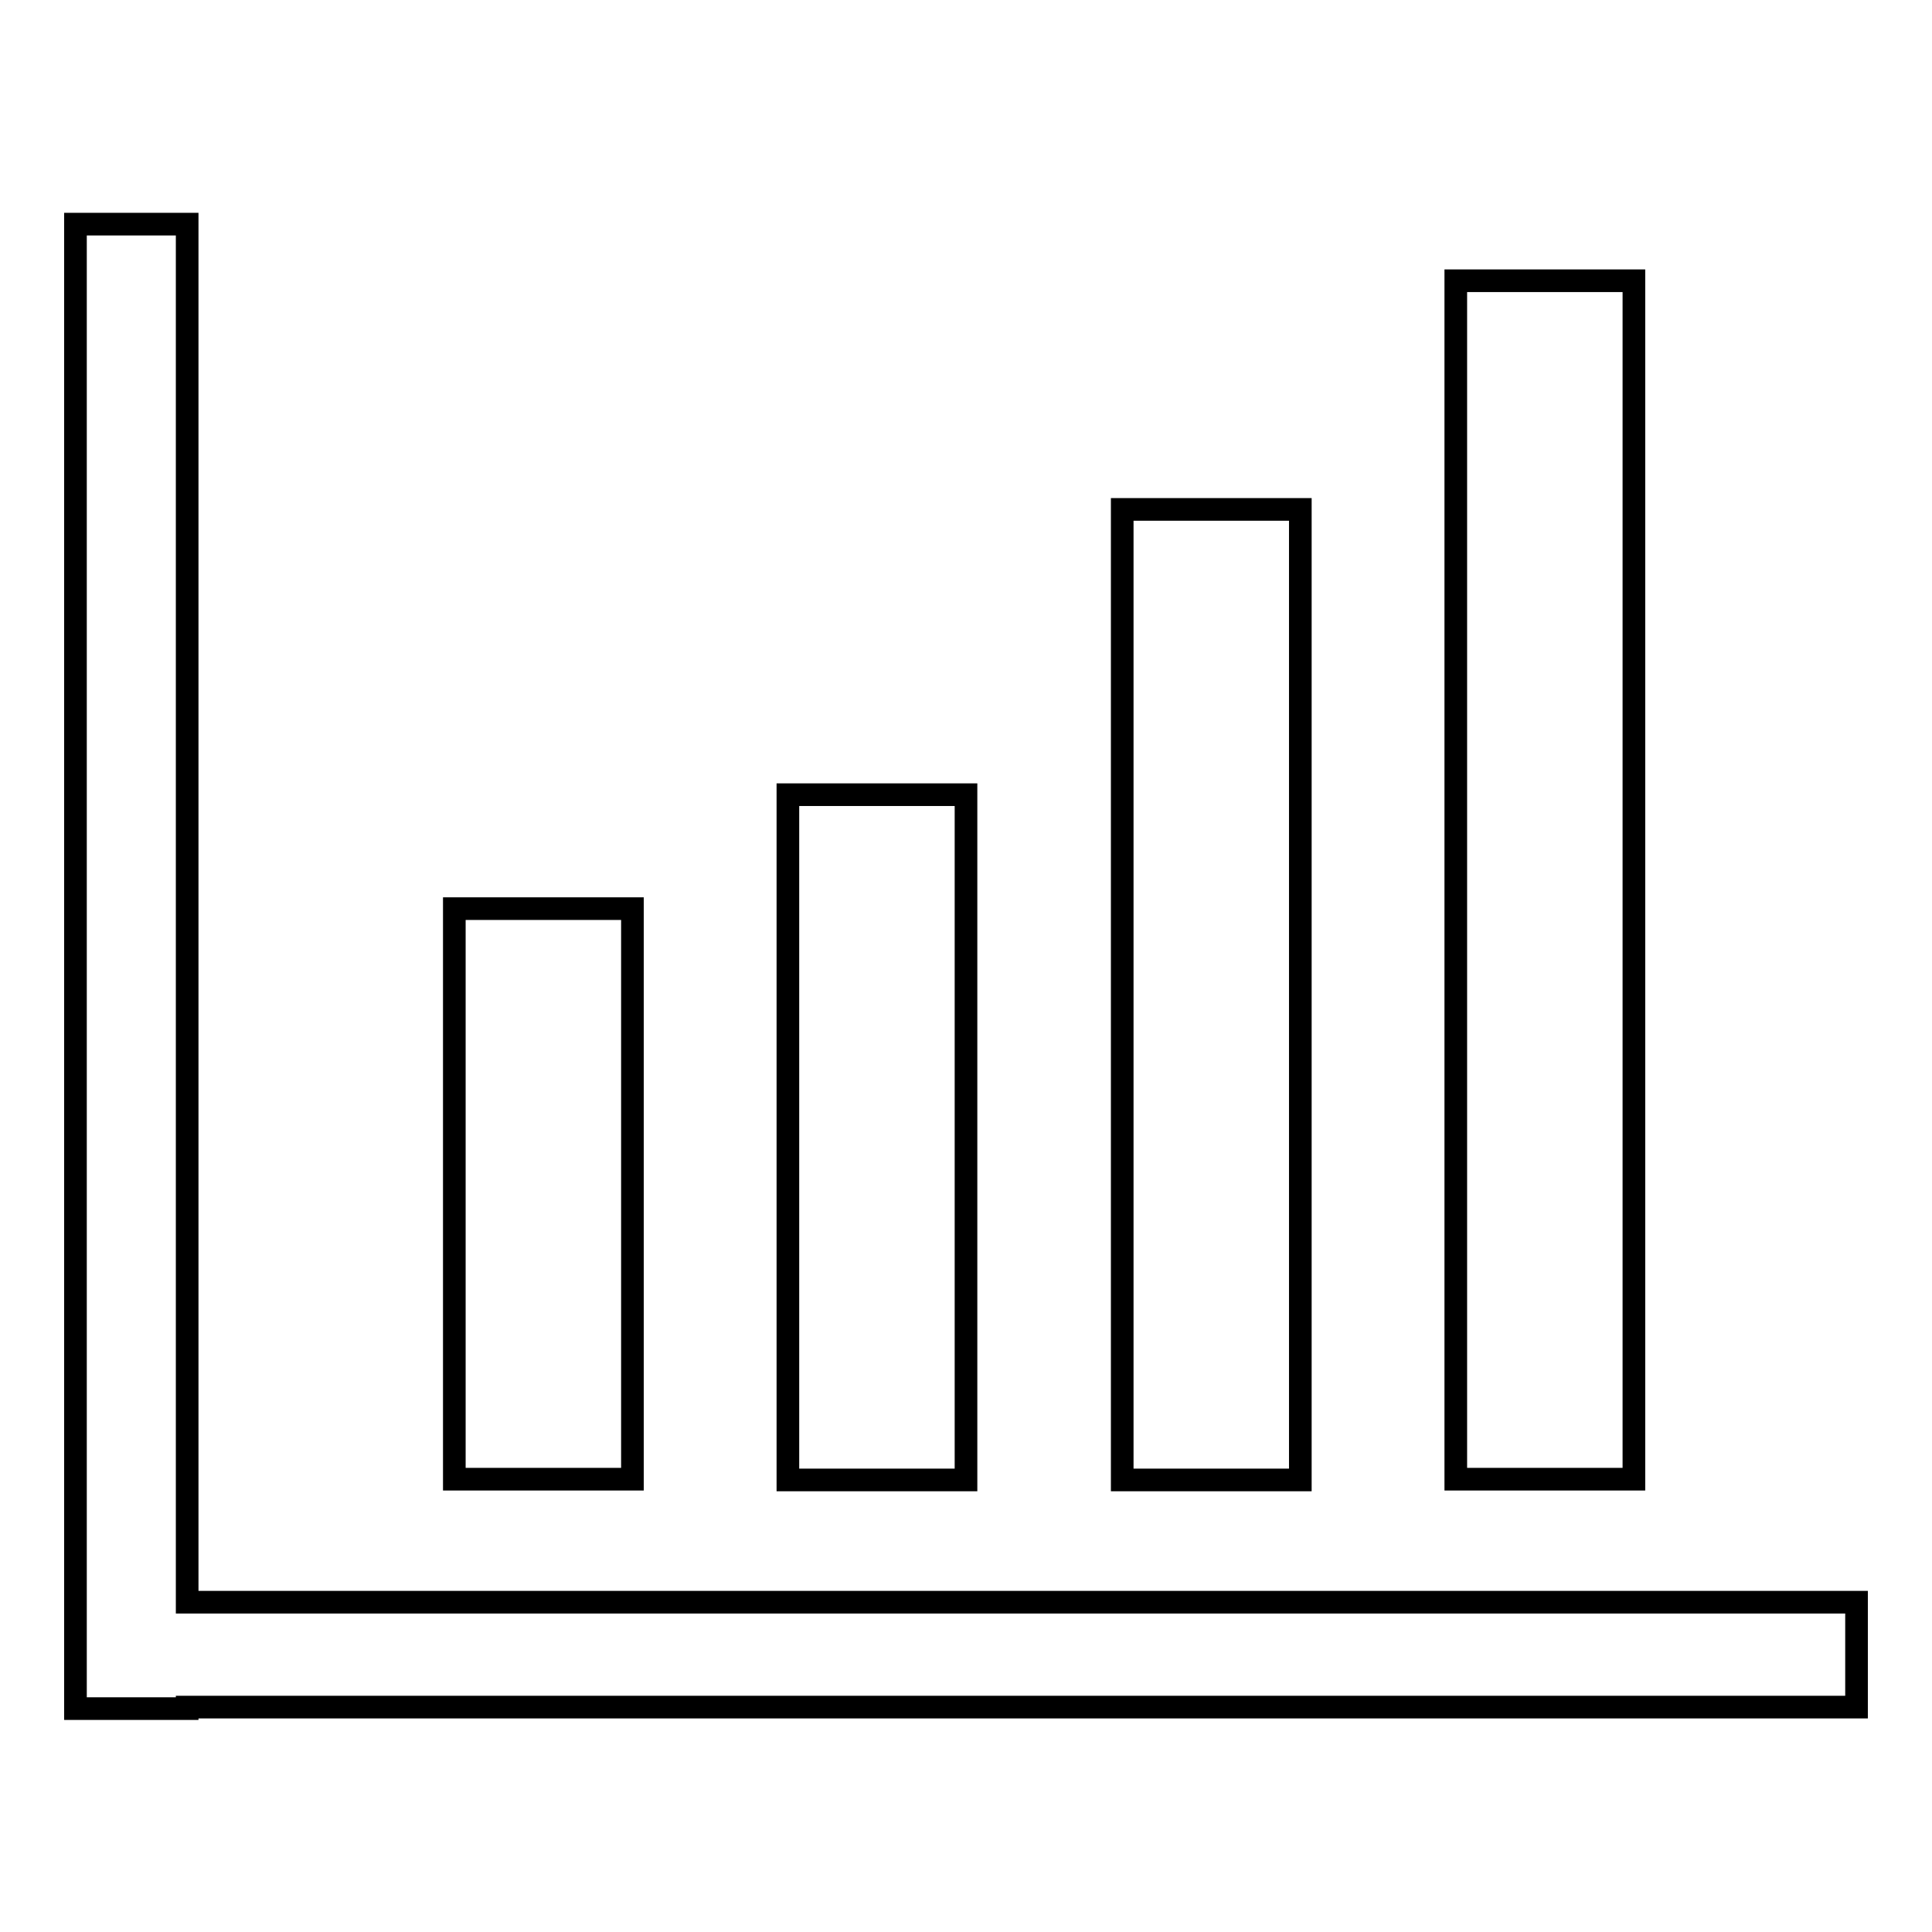 <?xml version="1.0" encoding="utf-8"?>
<!-- Svg Vector Icons : http://www.onlinewebfonts.com/icon -->
<!DOCTYPE svg PUBLIC "-//W3C//DTD SVG 1.1//EN" "http://www.w3.org/Graphics/SVG/1.1/DTD/svg11.dtd">
<svg version="1.1" xmlns="http://www.w3.org/2000/svg" xmlns:xlink="http://www.w3.org/1999/xlink" x="0px" y="0px" viewBox="0 0 256 256" enable-background="new 0 0 256 256" xml:space="preserve">
<g> <path stroke-width="3" fill-opacity="0" stroke="#000000"  d="M246,212.3v13.9H24.8v0.2H10V29.7h14.8v182.6H246z M83.8,120.4H60.2v75.6h23.6V120.4z M128,105.3h-23.6 v90.8H128V105.3z M172.3,67.5h-23.6v128.6h23.6V67.5z M216.5,37.2h-23.6v158.8h23.6V37.2z"/></g>
</svg>